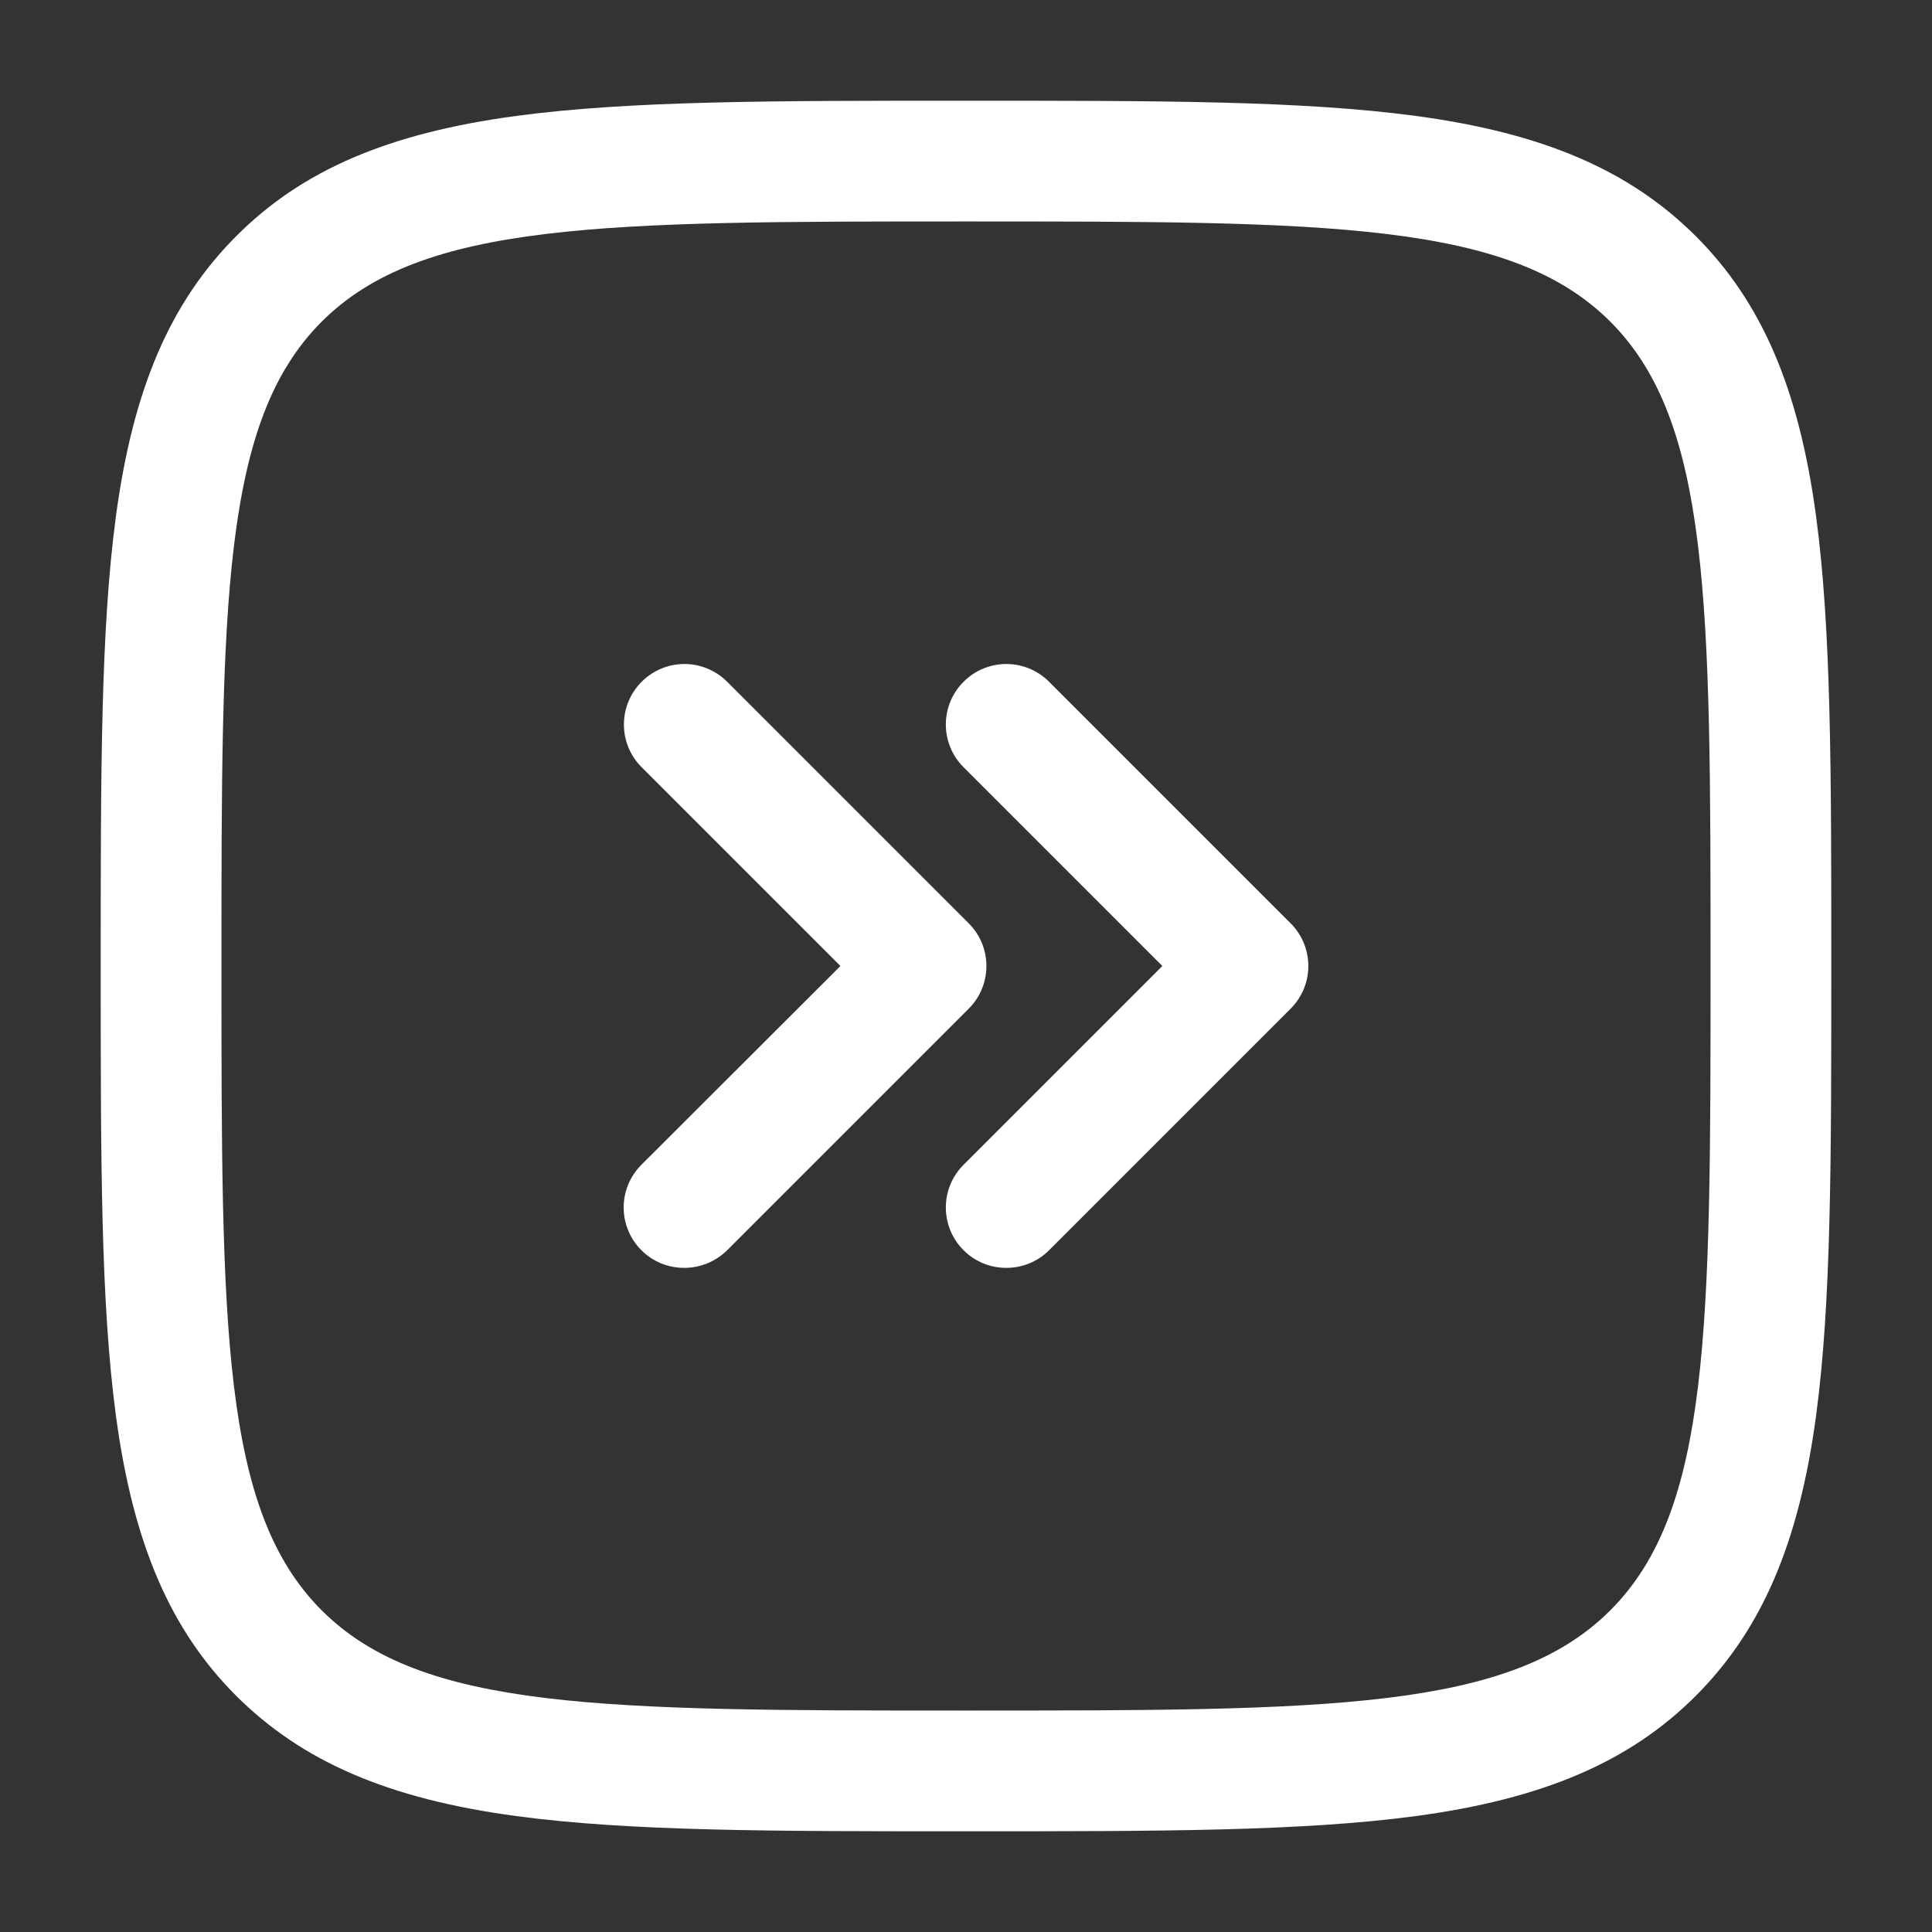 <svg xmlns="http://www.w3.org/2000/svg" version="1.1" xmlns:xlink="http://www.w3.org/1999/xlink" width="512" height="512" x="0" y="0" viewBox="0 0 800 800" style="enable-background:new 0 0 512 512" xml:space="preserve" class=""><rect x="0" y="0" width="800" height="800" fill="#333333" stroke="none"/><g><g fill="#1c274c"><path d="M400 758.3c-80.8 0-139.2 0-186.2-6.3-52.9-7.1-88.6-22.5-116-49.8-27.3-27.3-42.7-63.1-49.8-116-6.3-47-6.3-105.4-6.3-186.2s0-139.2 6.3-186.2c7.1-52.9 22.5-88.6 49.8-116s63.1-42.7 116-49.8c47-6.3 105.4-6.3 186.2-6.3s139.2 0 186.2 6.3c52.9 7.1 88.6 22.5 116 49.8 27.3 27.3 42.7 63.1 49.8 116 6.3 47 6.3 105.4 6.3 186.2s0 139.2-6.3 186.2c-7.1 52.9-22.5 88.6-49.8 116-27.3 27.3-63.1 42.7-116 49.8-47 6.3-105.4 6.3-186.2 6.3zm0-666.6c-150 0-225.3 0-266.8 41.5S91.7 250 91.7 400s0 225.3 41.5 266.8S250 708.3 400 708.3s225.3 0 266.8-41.5S708.3 550 708.3 400s0-225.3-41.5-266.8S550 91.7 400 91.7z" fill="#ffffff" opacity="1" data-original="#1c274c" class=""></path><path d="M283.3 525c-6.4 0-12.8-2.4-17.7-7.3-9.8-9.8-9.8-25.6 0-35.4L348 400l-82.3-82.3c-9.8-9.8-9.8-25.6 0-35.4s25.6-9.8 35.4 0l100 100c9.8 9.8 9.8 25.6 0 35.4l-100 100c-5 4.9-11.4 7.3-17.8 7.3z" fill="#ffffff" opacity="1" data-original="#1c274c" class=""></path><path d="M416.7 525c-6.4 0-12.8-2.4-17.7-7.3-9.8-9.8-9.8-25.6 0-35.4l82.3-82.3-82.3-82.3c-9.8-9.8-9.8-25.6 0-35.4s25.6-9.8 35.4 0l100 100c9.8 9.8 9.8 25.6 0 35.4l-100 100c-4.9 4.9-11.3 7.3-17.7 7.3z" fill="#ffffff" opacity="1" data-original="#1c274c" class=""></path></g></g></svg>
